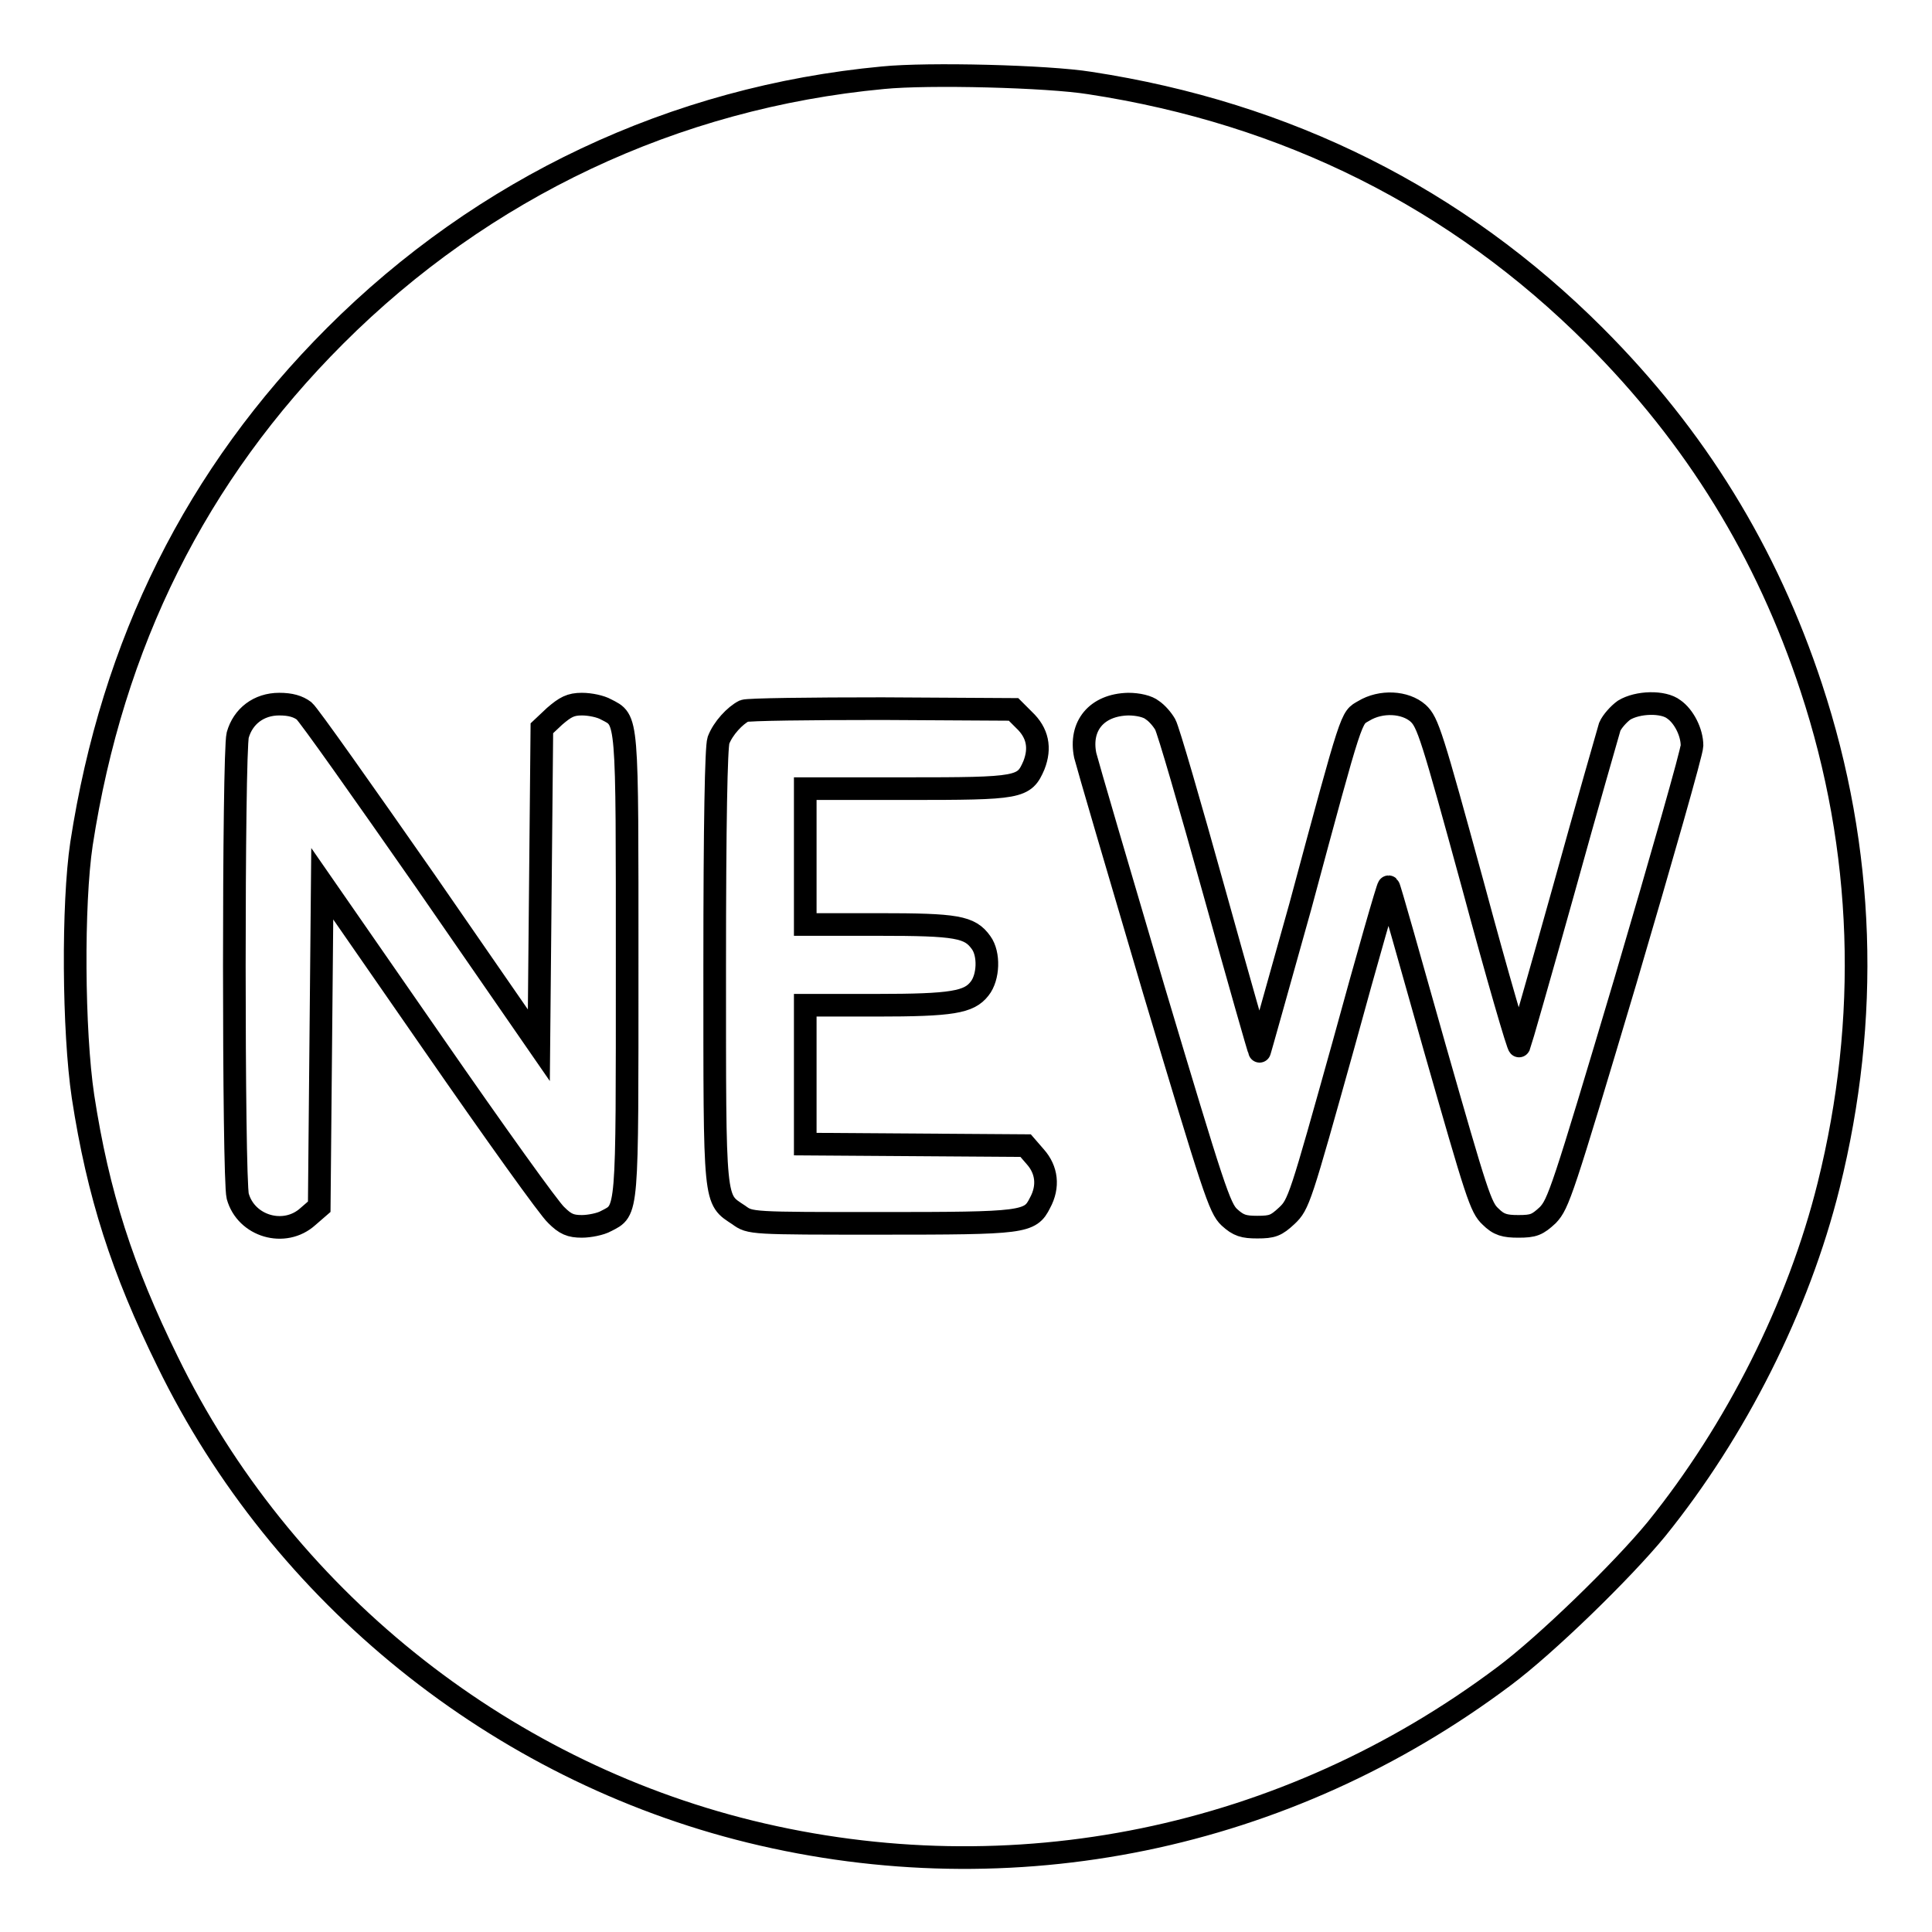 <?xml version="1.0" encoding="utf-8"?>
<!-- Svg Vector Icons : http://www.onlinewebfonts.com/icon -->
<!DOCTYPE svg PUBLIC "-//W3C//DTD SVG 1.1//EN" "http://www.w3.org/Graphics/SVG/1.1/DTD/svg11.dtd">
<svg version="1.1" xmlns="http://www.w3.org/2000/svg" xmlns:xlink="http://www.w3.org/1999/xlink" x="0px" y="0px" viewBox="0 0 256 256" enable-background="new 0 0 256 256" xml:space="preserve">
<g><g><g><path stroke-width="3" fill-opacity="0" stroke="#000000"  d="M117,10.3C89.3,12.9,64,24.9,44.4,44.5c-18.4,18.4-29.5,40.7-33.6,67.3c-1.2,8-1.1,24.8,0.2,33.5c2,13,5.2,22.9,11.2,35.1c15.1,31,43.8,54.1,77.2,62.3c34.7,8.5,71,1.1,99.9-20.6c5.5-4.1,15.6-13.9,20.2-19.5c10.5-13,18.8-29.4,22.8-45.5c5.5-22.1,4.8-44.5-2.3-66c-5.9-17.9-15.3-33.2-28.7-46.6c-18.2-18.2-40.7-29.5-66.9-33.5C138.8,10.1,123,9.7,117,10.3z M40.3,94.2c0.6,0.5,7.8,10.7,16.1,22.6l15,21.7l0.2-21l0.2-21l1.7-1.6c1.4-1.2,2.1-1.6,3.6-1.6c1.1,0,2.5,0.3,3.2,0.7c2.9,1.5,2.8,0.5,2.8,33.9s0.1,32.4-2.8,33.9c-0.7,0.4-2.2,0.7-3.2,0.7c-1.5,0-2.2-0.3-3.4-1.5c-0.9-0.8-8.2-11-16.3-22.7l-14.7-21.2l-0.2,21.4l-0.2,21.4l-1.5,1.3c-3.1,2.8-8.2,1.3-9.3-2.7c-0.6-2.3-0.6-58.8,0-61.1c0.7-2.5,2.8-4.1,5.5-4.1C38.5,93.3,39.5,93.6,40.3,94.2z M152.7,94.1c0.6,0.4,1.3,1.2,1.7,1.9c0.4,0.7,3.3,10.7,6.5,22.2c3.2,11.5,5.9,21,6,21.1c0,0.1,2.4-8.5,5.4-19.2c7-26,6.7-24.9,8.4-25.9c2.3-1.4,5.5-1.2,7.2,0.3c1.3,1.2,1.8,2.8,7.3,22.9c3.2,11.9,6,21.5,6.1,21.2c0.1-0.2,2.8-9.6,5.9-20.7c3.1-11.2,5.9-20.9,6.1-21.6c0.3-0.7,1.2-1.7,1.9-2.2c1.8-1.1,5.2-1.2,6.6-0.1c1.3,0.9,2.4,3,2.4,4.8c0,0.8-4,14.8-8.8,31.1c-8.4,28.2-8.9,29.6-10.3,31.1c-1.4,1.3-1.9,1.5-3.9,1.5c-1.8,0-2.6-0.2-3.7-1.3c-1.3-1.2-1.8-2.8-7.4-22.4c-3.3-11.7-6-21.3-6.1-21.3c-0.1-0.1-2.8,9.3-6,21c-5.7,20.4-5.9,21.1-7.5,22.6c-1.4,1.3-1.9,1.5-3.9,1.5c-1.8,0-2.5-0.2-3.7-1.3c-1.3-1.2-2.1-3.7-10-30.1c-4.7-15.9-8.8-29.9-9.1-31.1c-0.8-3.9,1.5-6.7,5.7-6.8C150.8,93.3,152.1,93.6,152.7,94.1z M135.7,95.4c1.8,1.7,2.2,3.7,1.3,6c-1.3,3-1.8,3.1-16.9,3.1h-13.4v9v9h9.7c10.4,0,12.1,0.3,13.6,2.4c1.1,1.5,1,4.6-0.2,6.1c-1.4,1.8-3.6,2.2-13.7,2.2h-9.4v9.2v9.2l14.6,0.1l14.6,0.1l1.3,1.5c1.5,1.7,1.8,3.9,0.6,6.1c-1.3,2.6-2.1,2.7-21.1,2.7c-17.2,0-17.3,0-18.8-1.1c-3.3-2.2-3.2-1-3.2-32.9c0-19.2,0.2-29.1,0.5-30c0.6-1.6,2.2-3.3,3.4-3.9c0.5-0.2,8.8-0.3,18.3-0.3l17.4,0.1L135.7,95.4z"/></g></g></g>
</svg>